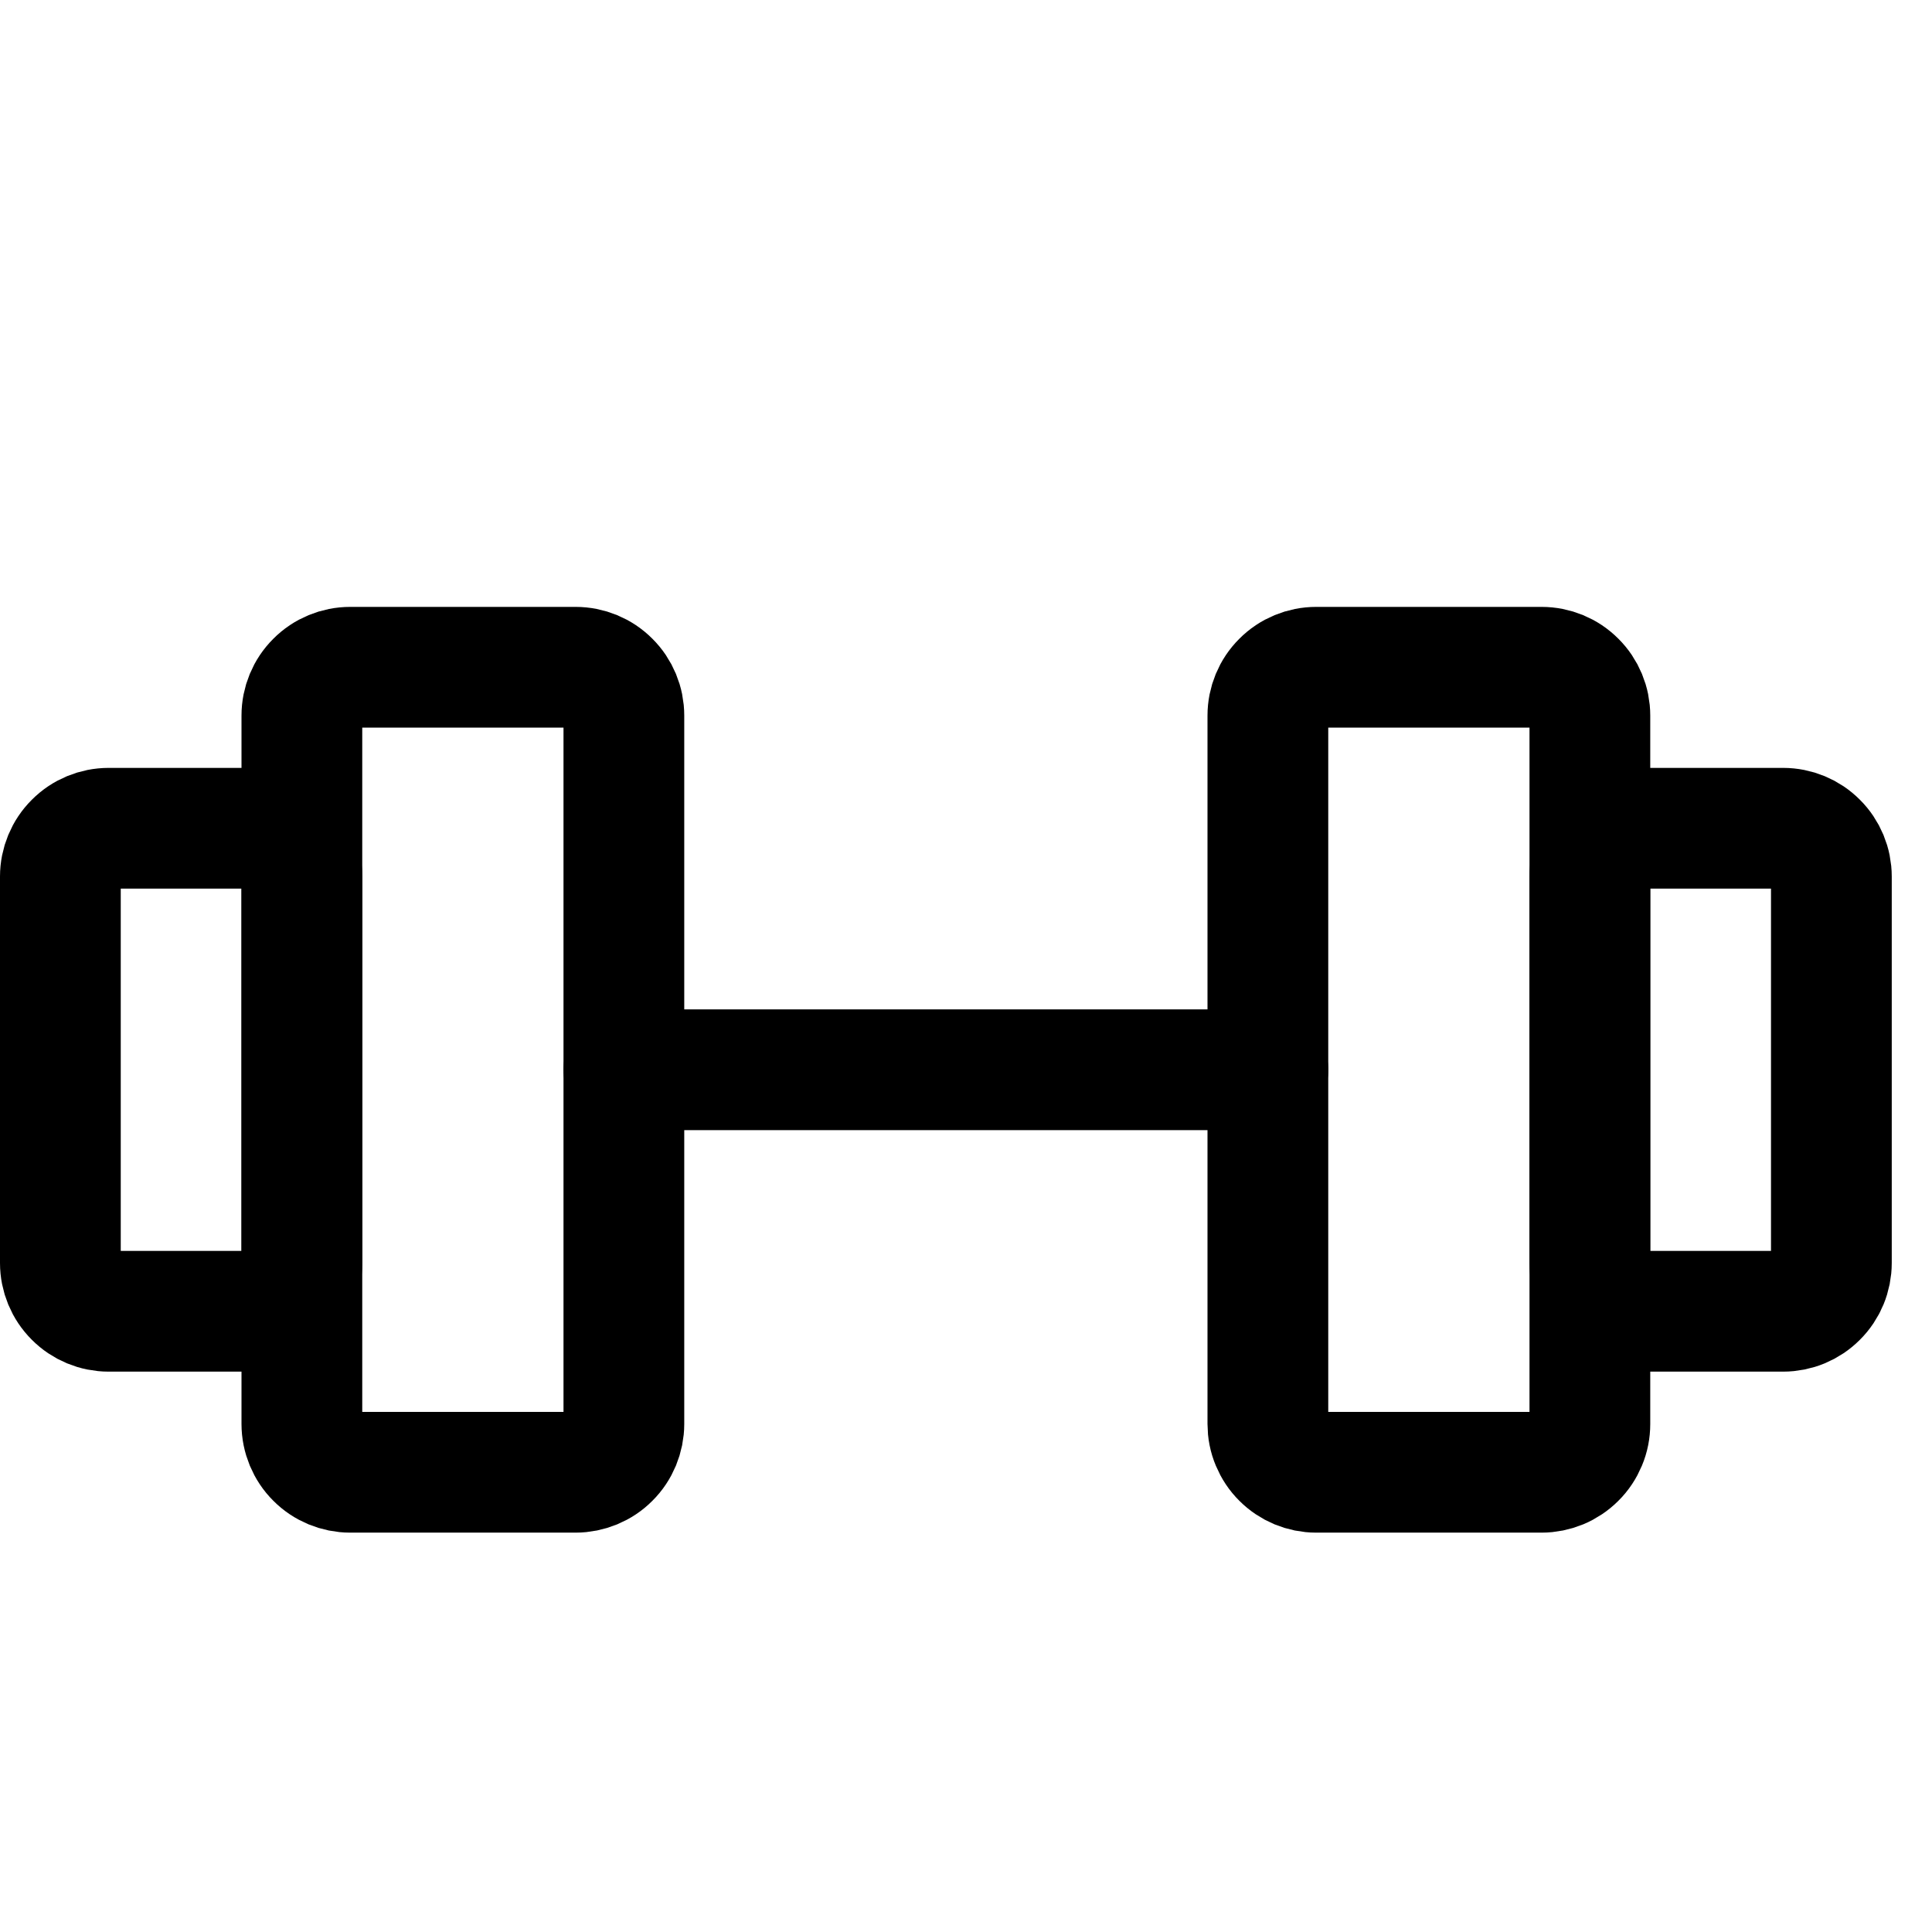 <?xml version="1.0" encoding="UTF-8"?> <svg xmlns="http://www.w3.org/2000/svg" width="24" height="24" viewBox="0 0 24 24" fill="none"><path d="M7.15 8.289H4.35C4.191 8.289 4.038 8.352 3.926 8.465C3.813 8.577 3.75 8.73 3.75 8.889V17.689C3.75 17.768 3.766 17.846 3.796 17.919C3.826 17.991 3.87 18.058 3.926 18.113C3.981 18.169 4.048 18.213 4.12 18.243C4.193 18.273 4.271 18.289 4.35 18.289H7.15C7.229 18.289 7.307 18.273 7.38 18.243C7.452 18.213 7.519 18.169 7.574 18.113C7.63 18.058 7.674 17.991 7.704 17.919C7.734 17.846 7.75 17.768 7.75 17.689V8.889C7.75 8.73 7.687 8.577 7.574 8.465C7.462 8.352 7.309 8.289 7.15 8.289V8.289ZM19.15 8.289H16.35C16.191 8.289 16.038 8.352 15.926 8.465C15.813 8.577 15.75 8.73 15.75 8.889V17.689C15.75 17.768 15.765 17.846 15.796 17.919C15.826 17.991 15.87 18.058 15.926 18.113C15.982 18.169 16.048 18.213 16.12 18.243C16.193 18.273 16.271 18.289 16.35 18.289H19.15C19.229 18.289 19.307 18.273 19.38 18.243C19.452 18.213 19.518 18.169 19.574 18.113C19.63 18.058 19.674 17.991 19.704 17.919C19.735 17.846 19.75 17.768 19.75 17.689V8.889C19.75 8.73 19.687 8.577 19.574 8.465C19.462 8.352 19.309 8.289 19.15 8.289V8.289Z" stroke="black" stroke-width="1.5" stroke-linecap="round" stroke-linejoin="round"></path><path d="M7.75 13.289H15.75M0.75 15.689V10.889C0.75 10.73 0.813 10.577 0.926 10.465C1.038 10.352 1.191 10.289 1.35 10.289H3.15C3.309 10.289 3.462 10.352 3.574 10.465C3.687 10.577 3.75 10.73 3.75 10.889V15.689C3.75 15.848 3.687 16.001 3.574 16.113C3.462 16.226 3.309 16.289 3.15 16.289H1.35C1.191 16.289 1.038 16.226 0.926 16.113C0.813 16.001 0.75 15.848 0.75 15.689V15.689ZM22.75 15.689V10.889C22.75 10.73 22.687 10.577 22.574 10.465C22.462 10.352 22.309 10.289 22.15 10.289H20.35C20.191 10.289 20.038 10.352 19.926 10.465C19.813 10.577 19.75 10.73 19.75 10.889V15.689C19.75 15.848 19.813 16.001 19.926 16.113C20.038 16.226 20.191 16.289 20.35 16.289H22.15C22.309 16.289 22.462 16.226 22.574 16.113C22.687 16.001 22.75 15.848 22.75 15.689V15.689Z" stroke="black" stroke-width="1.5" stroke-linecap="round" stroke-linejoin="round"></path></svg> 